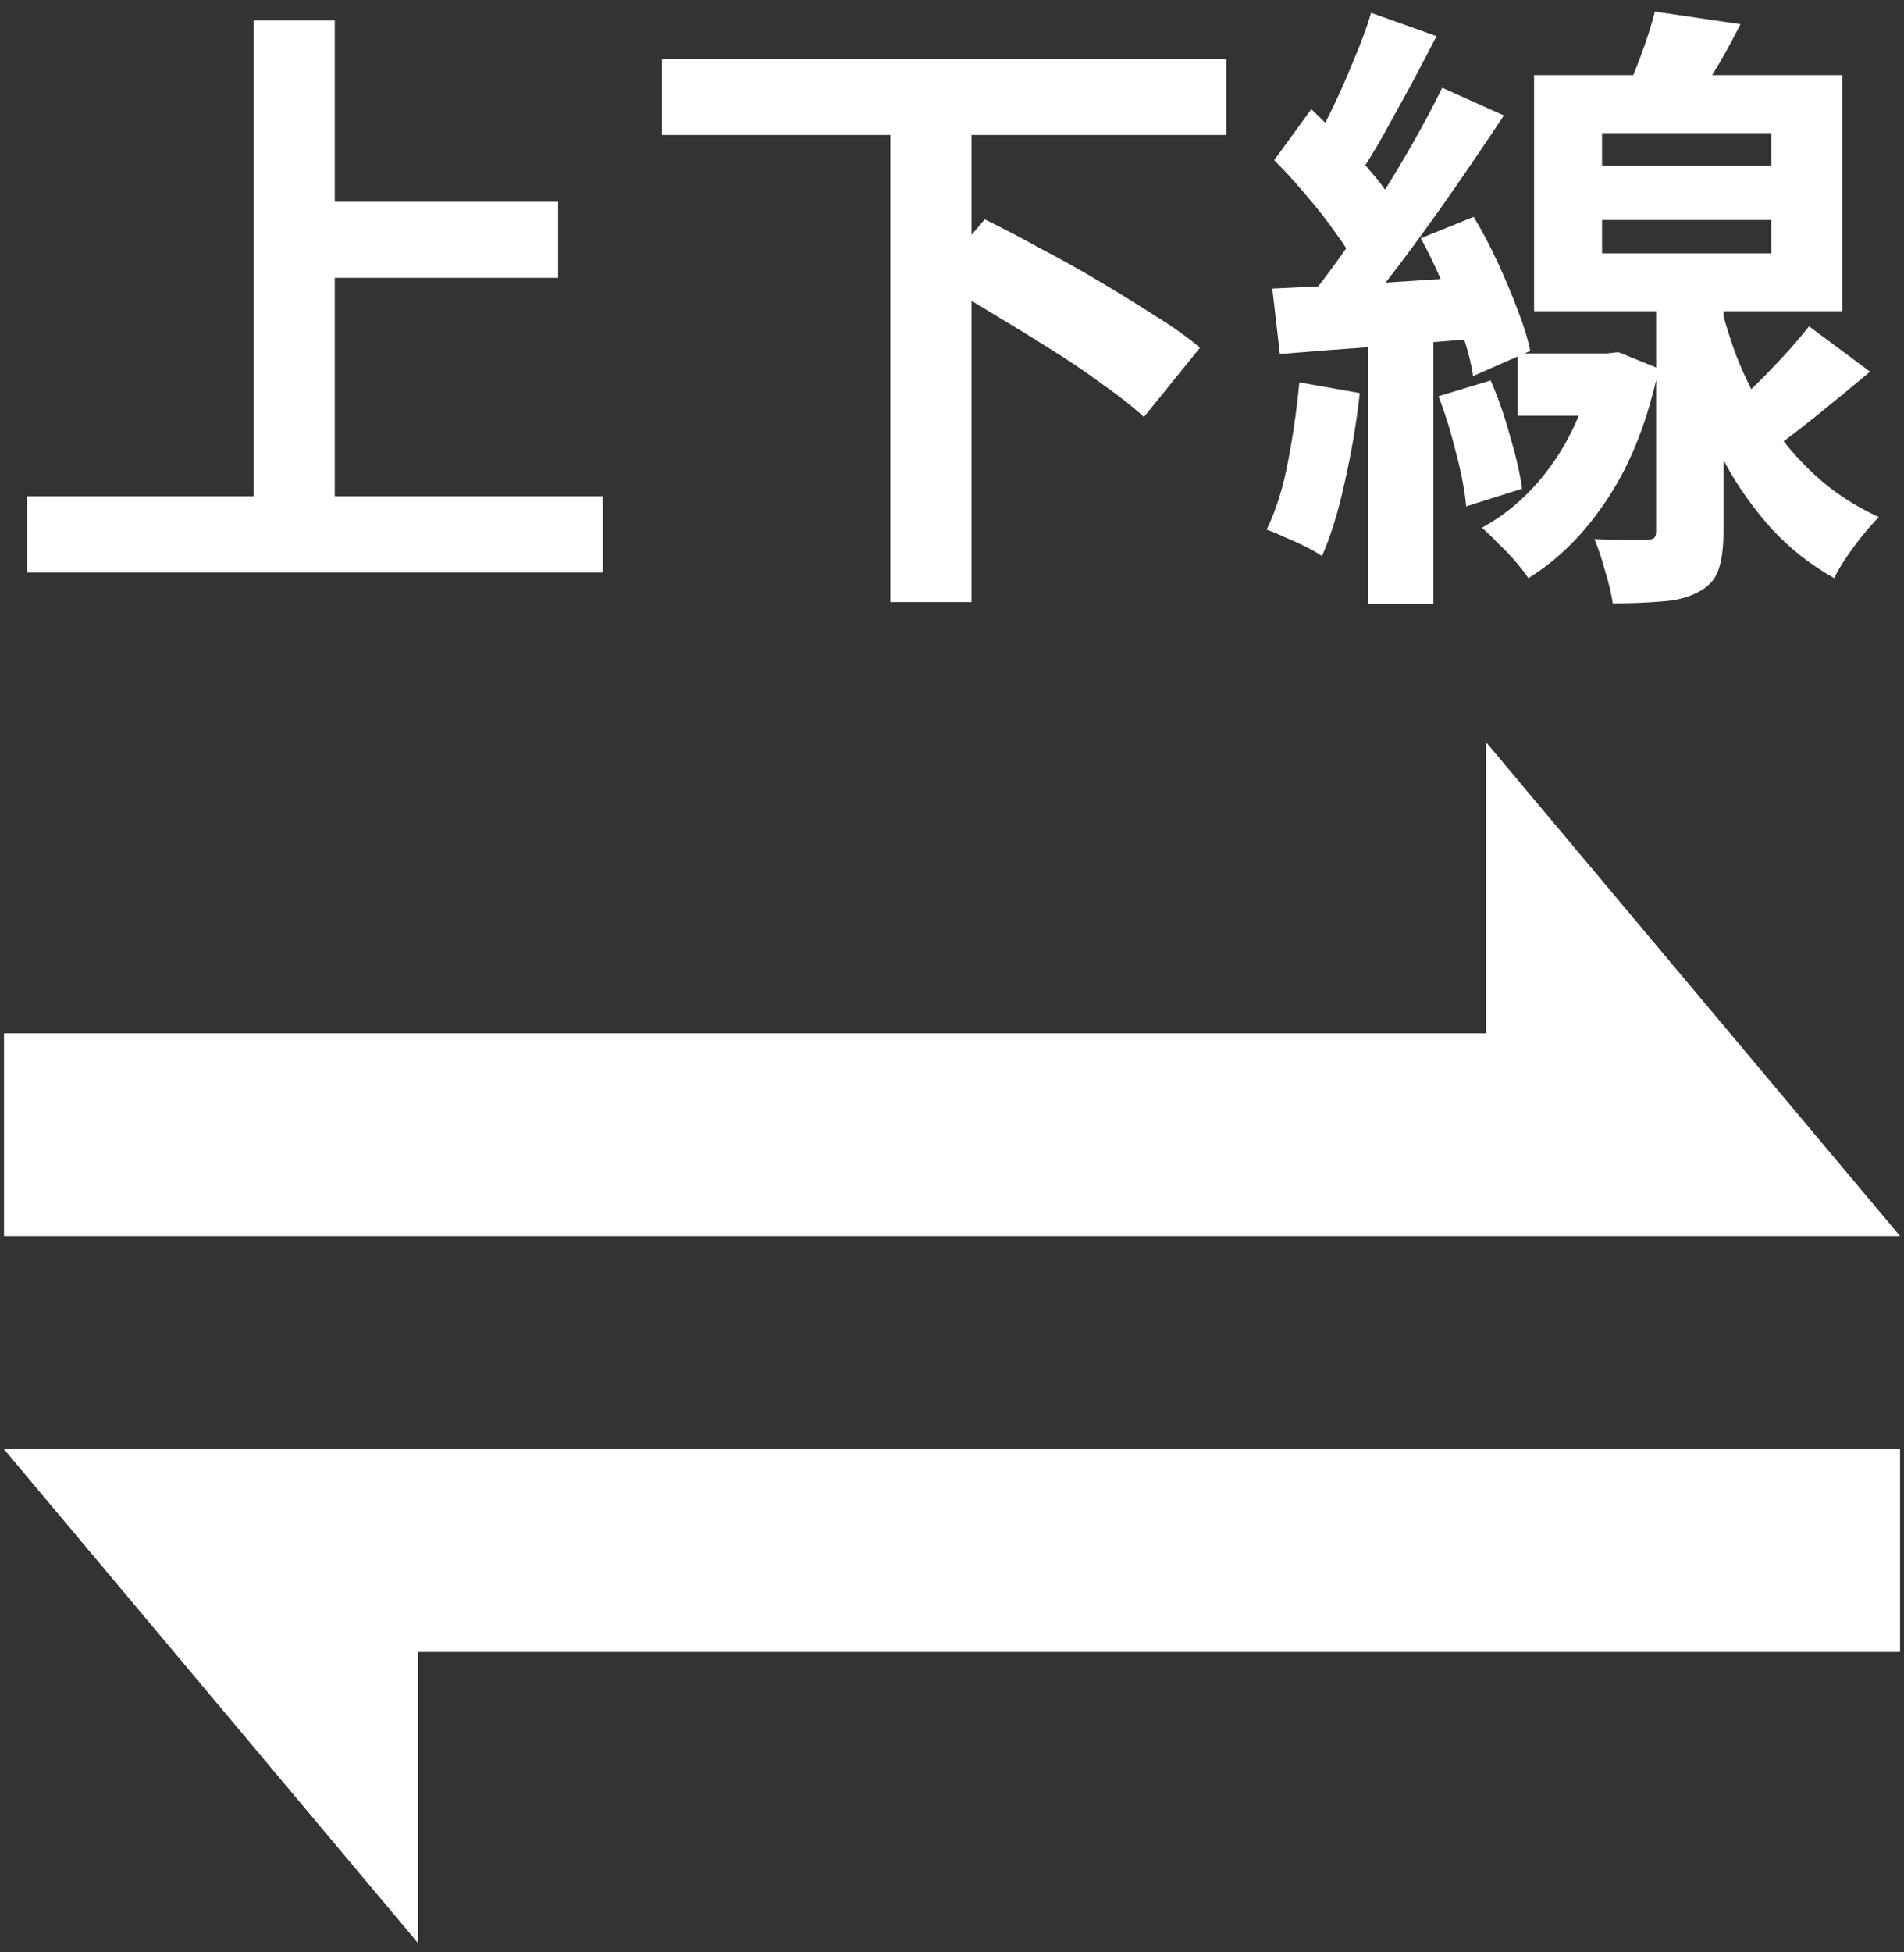 <svg width="40" height="41" viewBox="0 0 40 41" fill="none" xmlns="http://www.w3.org/2000/svg">
<rect x="0" y="0" width="40" height="41" fill="#333333" stroke="none"/>
<path d="M6.226 4.236H11.725V5.835H6.226V4.236ZM0.568 10.422H12.664V12.022H0.568V10.422ZM5.327 0.429H7.033V11.308H5.327V0.429ZM13.906 1.235H25.764V2.835H13.906V1.235ZM18.705 2.663H20.41V12.643H18.705V2.663ZM19.604 5.875L20.688 4.606C21.049 4.782 21.437 4.985 21.851 5.214C22.274 5.434 22.693 5.668 23.107 5.915C23.521 6.161 23.913 6.404 24.284 6.642C24.654 6.871 24.962 7.091 25.209 7.303L24.032 8.757C23.803 8.545 23.512 8.316 23.16 8.069C22.816 7.814 22.437 7.558 22.023 7.303C21.618 7.047 21.208 6.796 20.794 6.549C20.38 6.294 19.983 6.069 19.604 5.875ZM38.005 6.853L39.287 7.805C38.9 8.131 38.503 8.457 38.097 8.783C37.701 9.101 37.34 9.369 37.014 9.59L36.075 8.81C36.286 8.642 36.507 8.448 36.736 8.228C36.974 7.999 37.203 7.765 37.423 7.527C37.653 7.281 37.846 7.056 38.005 6.853ZM34.766 0.244L36.564 0.508C36.379 0.878 36.181 1.235 35.969 1.579C35.767 1.914 35.581 2.205 35.414 2.451L34.066 2.147C34.198 1.865 34.33 1.548 34.462 1.195C34.594 0.843 34.696 0.526 34.766 0.244ZM33.656 4.619V5.32H37.212V4.619H33.656ZM33.656 2.795V3.482H37.212V2.795H33.656ZM32.228 1.579H38.706V6.536H32.228V1.579ZM34.793 6.007H36.207V11.163C36.207 11.498 36.172 11.766 36.101 11.969C36.031 12.172 35.89 12.326 35.678 12.432C35.467 12.546 35.211 12.612 34.912 12.63C34.621 12.656 34.277 12.67 33.881 12.67C33.854 12.476 33.801 12.251 33.722 11.995C33.651 11.74 33.577 11.515 33.497 11.321C33.726 11.33 33.947 11.335 34.158 11.335C34.37 11.335 34.511 11.335 34.581 11.335C34.669 11.335 34.727 11.321 34.753 11.295C34.779 11.268 34.793 11.22 34.793 11.149V6.007ZM31.884 7.422H33.788V8.73H31.884V7.422ZM33.497 7.422H33.762L34 7.395L34.846 7.739C34.625 8.805 34.273 9.709 33.788 10.449C33.312 11.18 32.753 11.744 32.109 12.141C32.039 12.035 31.946 11.916 31.832 11.784C31.717 11.652 31.594 11.524 31.462 11.401C31.338 11.268 31.228 11.163 31.131 11.083C31.713 10.766 32.211 10.312 32.625 9.722C33.039 9.131 33.33 8.44 33.497 7.646V7.422ZM36.062 6.06C36.159 6.501 36.291 6.955 36.458 7.422C36.635 7.88 36.855 8.329 37.119 8.77C37.392 9.202 37.723 9.598 38.111 9.96C38.498 10.321 38.952 10.621 39.472 10.859C39.375 10.956 39.265 11.079 39.142 11.229C39.027 11.37 38.913 11.524 38.798 11.691C38.684 11.859 38.595 12.009 38.534 12.141C38.031 11.859 37.591 11.511 37.212 11.097C36.833 10.674 36.511 10.22 36.247 9.735C35.983 9.25 35.767 8.766 35.599 8.281C35.432 7.787 35.3 7.329 35.203 6.906L36.062 6.06ZM28.805 0.27L30.179 0.759C30.003 1.103 29.818 1.455 29.624 1.817C29.43 2.169 29.241 2.513 29.056 2.848C28.871 3.174 28.694 3.46 28.527 3.707L27.469 3.271C27.628 2.998 27.791 2.689 27.958 2.346C28.126 2.002 28.285 1.645 28.434 1.275C28.593 0.905 28.716 0.57 28.805 0.27ZM30.298 1.843L31.594 2.425C31.268 2.918 30.915 3.438 30.536 3.985C30.157 4.531 29.778 5.055 29.399 5.558C29.02 6.06 28.659 6.501 28.315 6.88L27.403 6.377C27.65 6.078 27.906 5.743 28.17 5.373C28.443 4.994 28.707 4.602 28.963 4.196C29.227 3.782 29.474 3.372 29.703 2.967C29.933 2.561 30.131 2.187 30.298 1.843ZM26.769 3.363L27.549 2.293C27.769 2.504 27.998 2.733 28.236 2.98C28.474 3.227 28.694 3.474 28.897 3.72C29.1 3.967 29.25 4.196 29.346 4.408L28.5 5.611C28.404 5.399 28.258 5.161 28.064 4.897C27.879 4.632 27.672 4.368 27.443 4.104C27.214 3.83 26.989 3.584 26.769 3.363ZM29.849 5.003L30.959 4.553C31.135 4.844 31.303 5.161 31.462 5.505C31.62 5.849 31.761 6.183 31.884 6.51C32.008 6.827 32.096 7.113 32.149 7.369L30.946 7.898C30.911 7.642 30.836 7.347 30.721 7.012C30.607 6.677 30.474 6.338 30.325 5.994C30.175 5.641 30.016 5.311 29.849 5.003ZM26.729 6.06C27.32 6.034 28.016 5.998 28.818 5.954C29.62 5.901 30.435 5.849 31.263 5.796L31.29 7.091C30.514 7.153 29.739 7.215 28.963 7.276C28.196 7.329 27.505 7.382 26.888 7.435L26.729 6.06ZM30.219 8.321L31.316 7.99C31.475 8.351 31.611 8.744 31.726 9.167C31.849 9.581 31.933 9.947 31.977 10.264L30.801 10.634C30.774 10.317 30.704 9.942 30.589 9.51C30.483 9.078 30.36 8.682 30.219 8.321ZM27.297 8.03L28.567 8.254C28.496 8.889 28.39 9.515 28.249 10.132C28.117 10.74 27.958 11.255 27.773 11.678C27.685 11.617 27.571 11.55 27.43 11.48C27.289 11.409 27.143 11.343 26.994 11.282C26.844 11.211 26.716 11.158 26.61 11.123C26.804 10.726 26.954 10.251 27.059 9.695C27.165 9.14 27.245 8.585 27.297 8.03ZM28.738 6.774H30.113V12.683H28.738V6.774Z" fill="white"/>
<path d="M31.221 21.699H0.084V25.959H39.918L31.221 15.588V21.699Z" fill="white"/>
<path d="M8.78 34.691H39.917V30.432H0.083L8.78 40.803V34.691Z" fill="white"/>
</svg>
